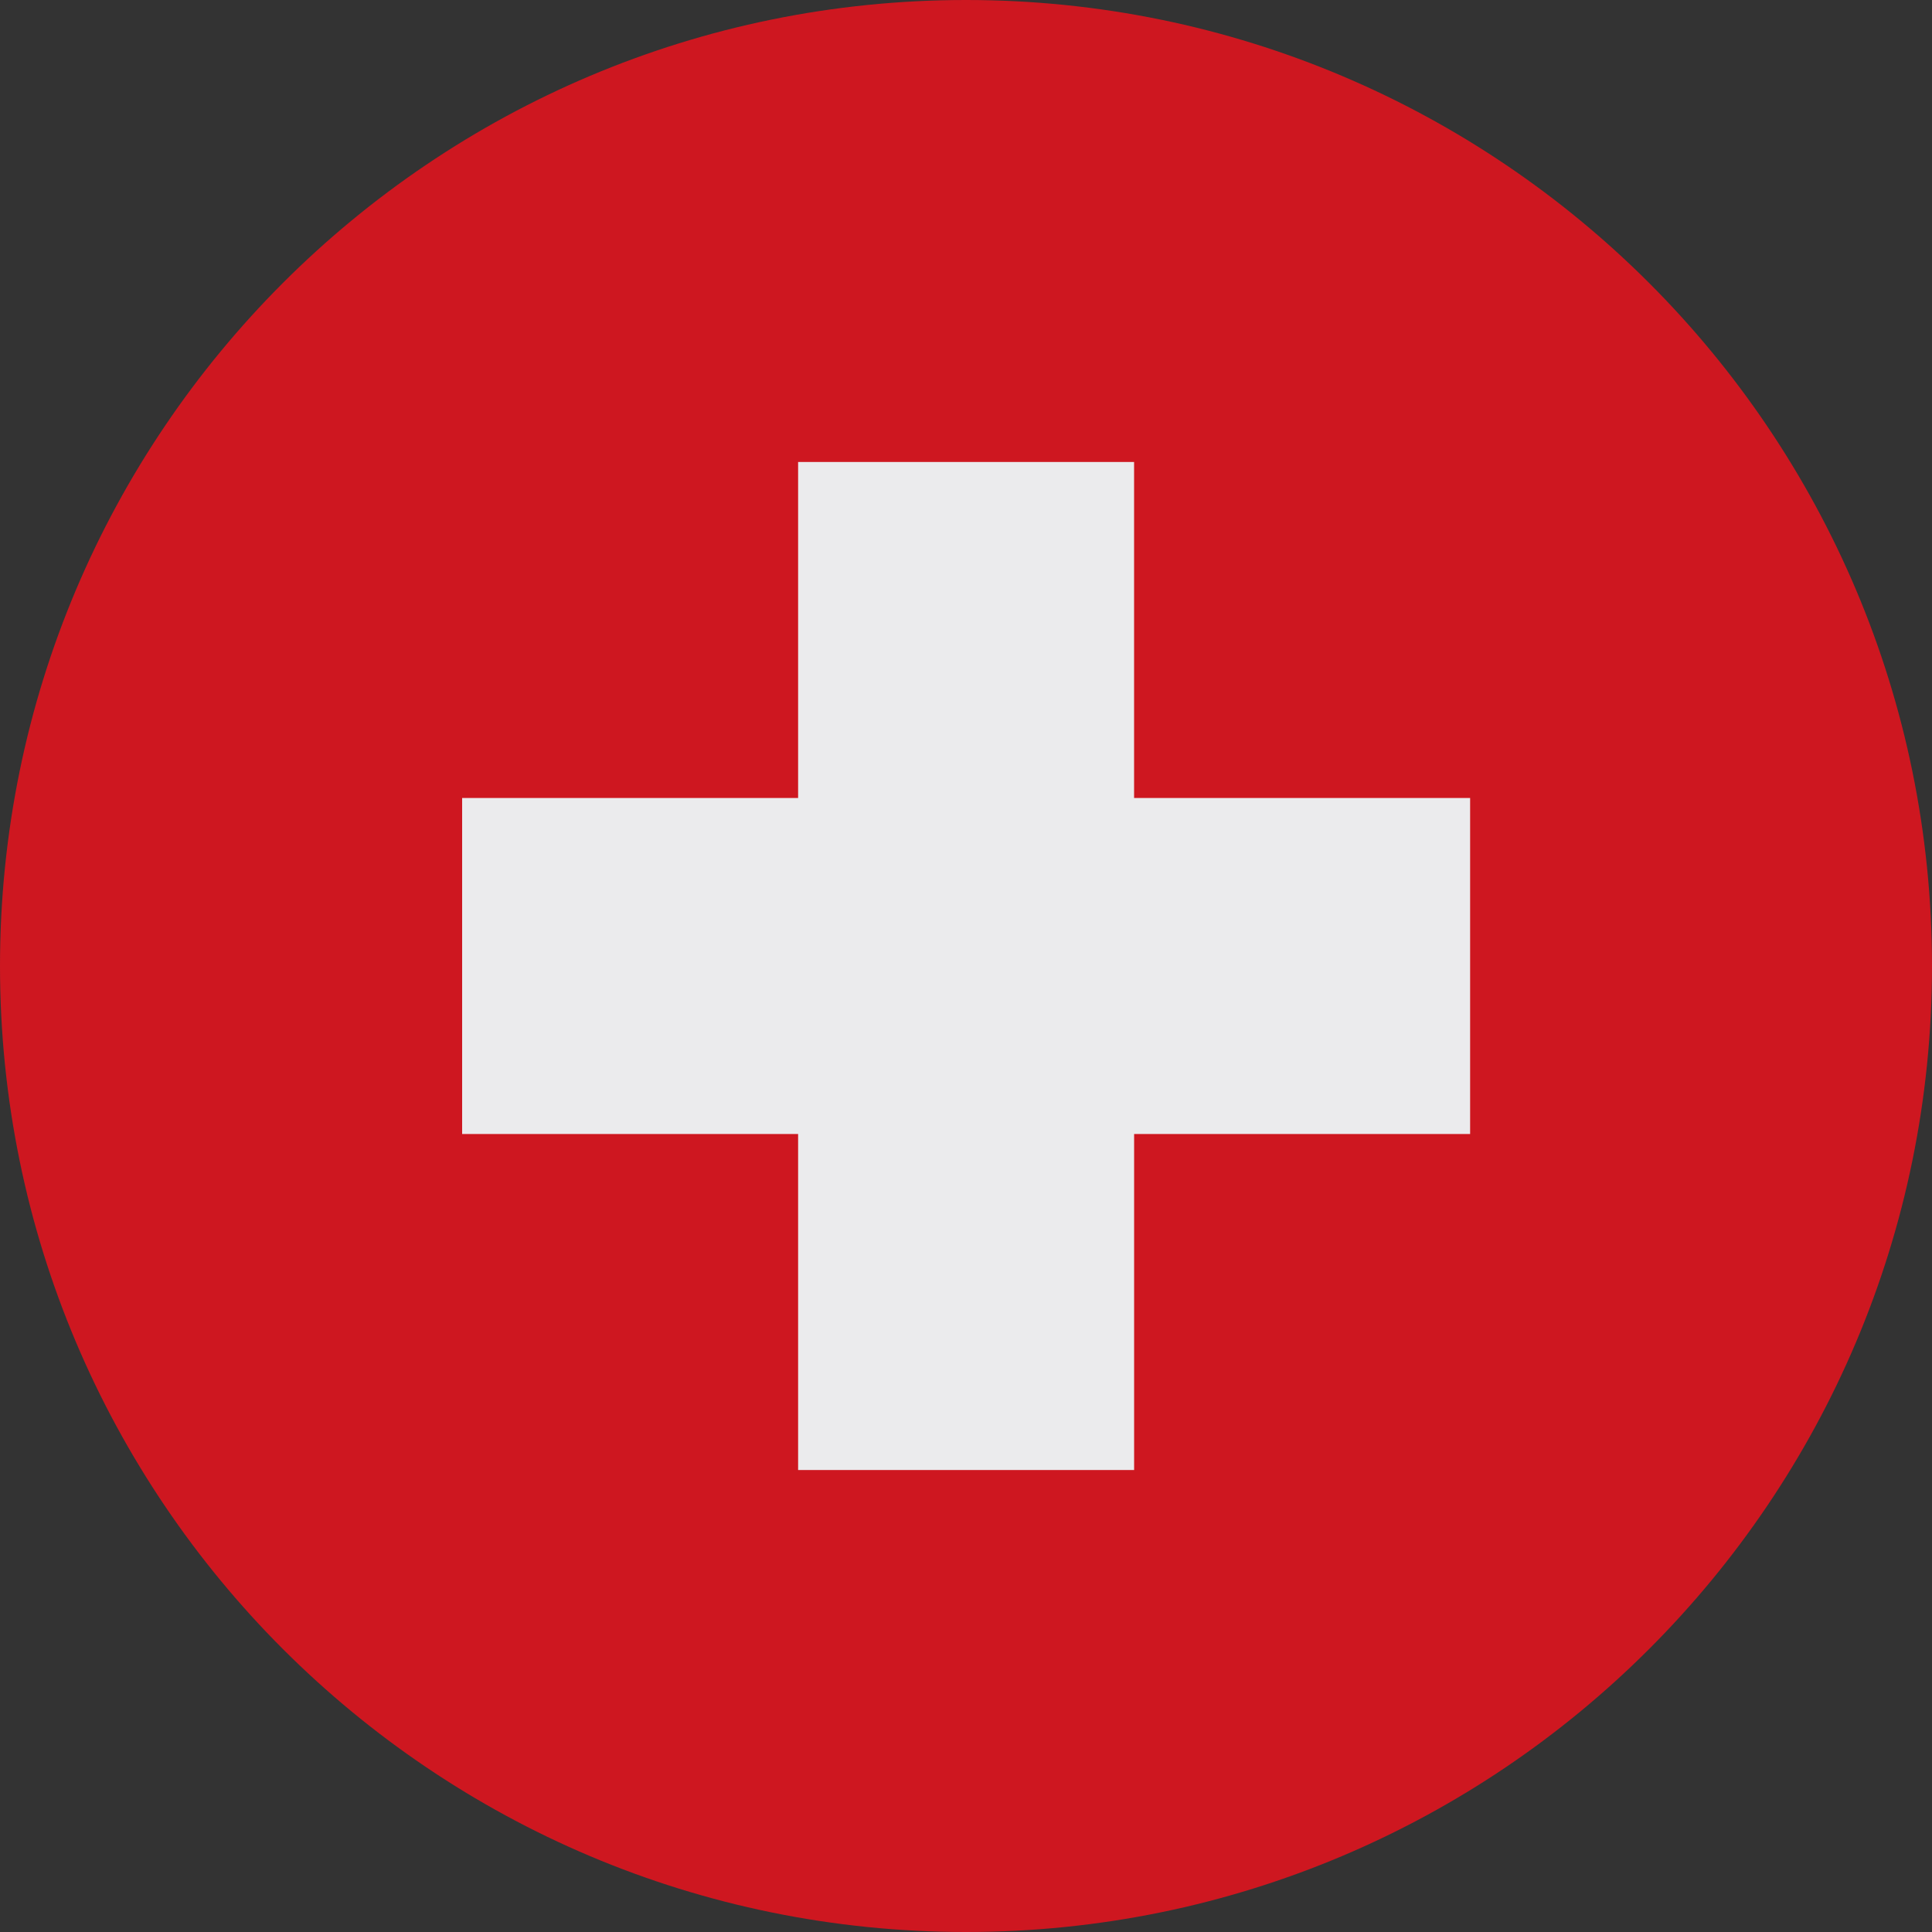 <svg width="60" height="60" viewBox="0 0 60 60" fill="none" xmlns="http://www.w3.org/2000/svg"><rect x="0" y="0" width="60" height="60" fill="#333333" stroke="none"/><g clip-path="url(#clip0_2384_3753)"><path d="M30 60c16.569 0 30-13.431 30-30C60 13.431 46.569 0 30 0 13.431 0 0 13.431 0 30c0 16.569 13.431 30 30 30z" fill="#CE1720"/><path d="M45.656 24.782H35.22V14.348H24.786v10.434H14.352v10.435h10.434v10.435h10.435V35.217h10.435V24.783z" fill="#EBEBED"/></g><defs><clipPath id="clip0_2384_3753"><path fill="#fff" d="M0 0h60v60H0z"/></clipPath></defs></svg>